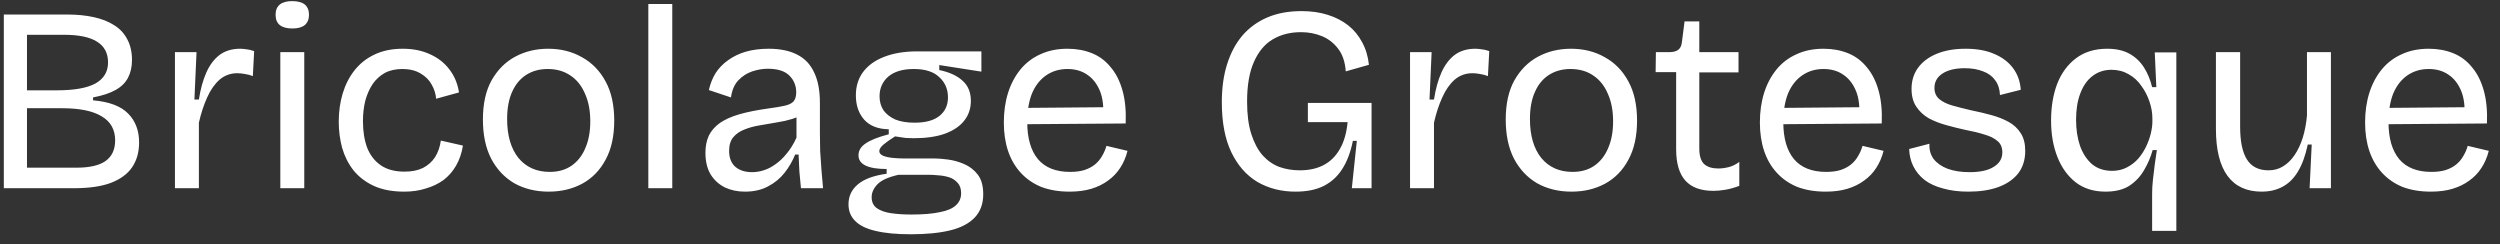 <svg width="133" height="13" viewBox="0 0 133 13" fill="none" xmlns="http://www.w3.org/2000/svg">
<rect x="0" y="0" width="133" height="13" fill="#333333" stroke="none"/>
<path d="M0.204 10.013V0.773H3.592C4.105 0.773 4.572 0.82 4.992 0.913C5.421 1.007 5.785 1.151 6.084 1.347C6.383 1.534 6.611 1.781 6.77 2.089C6.938 2.397 7.022 2.766 7.022 3.195C7.022 3.55 6.952 3.863 6.812 4.133C6.672 4.404 6.448 4.623 6.14 4.791C5.841 4.959 5.445 5.09 4.95 5.183V5.337C5.809 5.412 6.429 5.645 6.812 6.037C7.204 6.429 7.4 6.943 7.4 7.577C7.4 8.1 7.274 8.543 7.022 8.907C6.779 9.262 6.401 9.537 5.888 9.733C5.384 9.92 4.731 10.013 3.928 10.013H0.204ZM1.436 8.921H4.054C4.754 8.921 5.272 8.805 5.608 8.571C5.953 8.329 6.126 7.96 6.126 7.465C6.126 6.896 5.888 6.471 5.412 6.191C4.945 5.902 4.236 5.757 3.284 5.757H1.436V8.921ZM1.436 4.805H3.032C3.947 4.805 4.628 4.684 5.076 4.441C5.524 4.189 5.748 3.816 5.748 3.321C5.748 2.827 5.552 2.458 5.16 2.215C4.777 1.973 4.194 1.851 3.41 1.851H1.436V4.805ZM9.307 10.013V6.093V2.775H10.455L10.343 5.295H10.581C10.665 4.745 10.796 4.269 10.973 3.867C11.15 3.466 11.384 3.153 11.673 2.929C11.972 2.705 12.341 2.593 12.779 2.593C12.873 2.593 12.98 2.603 13.101 2.621C13.223 2.631 13.363 2.663 13.521 2.719L13.451 4.049C13.311 3.993 13.171 3.956 13.031 3.937C12.891 3.909 12.756 3.895 12.625 3.895C12.261 3.895 11.944 4.012 11.673 4.245C11.412 4.479 11.193 4.796 11.015 5.197C10.838 5.589 10.693 6.033 10.581 6.527V10.013H9.307ZM14.913 10.013V2.775H16.187V10.013H14.913ZM15.557 1.515C15.258 1.515 15.034 1.455 14.885 1.333C14.736 1.212 14.661 1.03 14.661 0.787C14.661 0.545 14.736 0.363 14.885 0.241C15.034 0.12 15.254 0.059 15.543 0.059C15.842 0.059 16.066 0.12 16.215 0.241C16.364 0.363 16.439 0.545 16.439 0.787C16.439 1.021 16.364 1.203 16.215 1.333C16.066 1.455 15.846 1.515 15.557 1.515ZM21.507 10.195C20.872 10.195 20.331 10.093 19.883 9.887C19.444 9.682 19.085 9.407 18.805 9.061C18.534 8.716 18.334 8.319 18.203 7.871C18.082 7.423 18.021 6.957 18.021 6.471C18.021 5.939 18.091 5.44 18.231 4.973C18.371 4.507 18.581 4.096 18.861 3.741C19.15 3.377 19.505 3.097 19.925 2.901C20.354 2.696 20.854 2.593 21.423 2.593C21.974 2.593 22.459 2.691 22.879 2.887C23.299 3.074 23.64 3.34 23.901 3.685C24.172 4.031 24.344 4.441 24.419 4.917L23.201 5.253C23.182 4.992 23.103 4.74 22.963 4.497C22.832 4.255 22.636 4.059 22.375 3.909C22.114 3.751 21.792 3.671 21.409 3.671C21.045 3.671 20.732 3.741 20.471 3.881C20.219 4.021 20.004 4.217 19.827 4.469C19.659 4.721 19.528 5.015 19.435 5.351C19.351 5.687 19.309 6.051 19.309 6.443C19.309 6.985 19.384 7.456 19.533 7.857C19.692 8.259 19.934 8.571 20.261 8.795C20.588 9.019 21.008 9.131 21.521 9.131C21.904 9.131 22.23 9.066 22.501 8.935C22.772 8.795 22.986 8.604 23.145 8.361C23.304 8.109 23.406 7.815 23.453 7.479L24.629 7.745C24.564 8.147 24.442 8.501 24.265 8.809C24.088 9.117 23.864 9.374 23.593 9.579C23.322 9.775 23.01 9.925 22.655 10.027C22.31 10.139 21.927 10.195 21.507 10.195ZM29.191 10.195C28.5 10.195 27.889 10.046 27.357 9.747C26.834 9.439 26.423 9.001 26.125 8.431C25.835 7.862 25.691 7.171 25.691 6.359C25.691 5.519 25.845 4.824 26.153 4.273C26.47 3.713 26.89 3.293 27.413 3.013C27.935 2.733 28.519 2.593 29.163 2.593C29.835 2.593 30.432 2.743 30.955 3.041C31.487 3.331 31.907 3.76 32.215 4.329C32.523 4.889 32.677 5.585 32.677 6.415C32.677 7.246 32.523 7.941 32.215 8.501C31.916 9.061 31.501 9.486 30.969 9.775C30.446 10.055 29.853 10.195 29.191 10.195ZM29.247 9.145C29.695 9.145 30.077 9.038 30.395 8.823C30.721 8.599 30.969 8.287 31.137 7.885C31.314 7.484 31.403 7.008 31.403 6.457C31.403 5.888 31.309 5.398 31.123 4.987C30.945 4.567 30.689 4.245 30.353 4.021C30.017 3.788 29.611 3.671 29.135 3.671C28.705 3.671 28.327 3.774 28.001 3.979C27.674 4.185 27.422 4.488 27.245 4.889C27.067 5.281 26.979 5.762 26.979 6.331C26.979 7.209 27.179 7.899 27.581 8.403C27.991 8.898 28.547 9.145 29.247 9.145ZM34.491 10.013V0.213H35.765V10.013H34.491ZM39.629 10.195C39.237 10.195 38.883 10.121 38.565 9.971C38.248 9.813 37.996 9.584 37.809 9.285C37.623 8.977 37.529 8.59 37.529 8.123C37.529 7.778 37.59 7.475 37.711 7.213C37.842 6.952 38.038 6.728 38.299 6.541C38.57 6.355 38.915 6.201 39.335 6.079C39.755 5.958 40.269 5.855 40.875 5.771C41.221 5.725 41.501 5.678 41.715 5.631C41.939 5.585 42.103 5.51 42.205 5.407C42.308 5.295 42.359 5.132 42.359 4.917C42.359 4.563 42.238 4.264 41.995 4.021C41.753 3.779 41.37 3.657 40.847 3.657C40.577 3.657 40.301 3.704 40.021 3.797C39.741 3.891 39.494 4.049 39.279 4.273C39.074 4.488 38.943 4.791 38.887 5.183L37.711 4.791C37.786 4.455 37.907 4.152 38.075 3.881C38.253 3.611 38.477 3.382 38.747 3.195C39.018 2.999 39.331 2.85 39.685 2.747C40.049 2.645 40.451 2.593 40.889 2.593C41.496 2.593 42 2.696 42.401 2.901C42.812 3.107 43.115 3.424 43.311 3.853C43.517 4.273 43.619 4.815 43.619 5.477V7.087C43.619 7.377 43.624 7.694 43.633 8.039C43.652 8.375 43.675 8.716 43.703 9.061C43.731 9.397 43.759 9.715 43.787 10.013H42.611C42.583 9.715 42.555 9.416 42.527 9.117C42.509 8.819 42.495 8.52 42.485 8.221H42.303C42.163 8.567 41.977 8.889 41.743 9.187C41.51 9.486 41.216 9.729 40.861 9.915C40.516 10.102 40.105 10.195 39.629 10.195ZM40.007 9.159C40.213 9.159 40.418 9.127 40.623 9.061C40.838 8.996 41.048 8.889 41.253 8.739C41.468 8.59 41.669 8.399 41.855 8.165C42.051 7.932 42.224 7.652 42.373 7.325V5.925L42.737 5.995C42.588 6.145 42.387 6.257 42.135 6.331C41.893 6.406 41.622 6.467 41.323 6.513C41.025 6.56 40.726 6.611 40.427 6.667C40.129 6.714 39.853 6.789 39.601 6.891C39.359 6.985 39.163 7.12 39.013 7.297C38.864 7.475 38.789 7.717 38.789 8.025C38.789 8.399 38.901 8.683 39.125 8.879C39.349 9.066 39.643 9.159 40.007 9.159ZM48.458 12.463C47.693 12.463 47.063 12.403 46.568 12.281C46.083 12.169 45.724 11.992 45.49 11.749C45.257 11.516 45.14 11.222 45.14 10.867C45.14 10.438 45.308 10.083 45.644 9.803C45.98 9.523 46.489 9.337 47.17 9.243V8.991C46.676 8.991 46.302 8.931 46.05 8.809C45.798 8.688 45.672 8.506 45.672 8.263C45.672 8.011 45.798 7.801 46.05 7.633C46.302 7.456 46.713 7.293 47.282 7.143V6.877C46.713 6.868 46.279 6.7 45.98 6.373C45.682 6.037 45.532 5.603 45.532 5.071C45.532 4.595 45.658 4.185 45.91 3.839C46.172 3.485 46.545 3.214 47.03 3.027C47.525 2.831 48.113 2.733 48.794 2.733H52.21V3.811L49.97 3.461V3.727C50.512 3.839 50.927 4.031 51.216 4.301C51.506 4.563 51.65 4.917 51.65 5.365C51.65 5.767 51.534 6.117 51.3 6.415C51.067 6.714 50.722 6.947 50.264 7.115C49.816 7.274 49.261 7.353 48.598 7.353C48.468 7.353 48.328 7.349 48.178 7.339C48.038 7.321 47.852 7.293 47.618 7.255C47.366 7.414 47.161 7.559 47.002 7.689C46.853 7.82 46.778 7.937 46.778 8.039C46.778 8.142 46.848 8.226 46.988 8.291C47.138 8.347 47.315 8.385 47.52 8.403C47.726 8.422 47.917 8.431 48.094 8.431H49.732C49.919 8.431 50.152 8.45 50.432 8.487C50.722 8.525 51.006 8.604 51.286 8.725C51.576 8.847 51.818 9.033 52.014 9.285C52.21 9.537 52.308 9.887 52.308 10.335C52.308 10.839 52.159 11.25 51.86 11.567C51.562 11.885 51.128 12.113 50.558 12.253C49.989 12.393 49.289 12.463 48.458 12.463ZM48.486 11.413C49.112 11.413 49.616 11.371 49.998 11.287C50.39 11.213 50.675 11.091 50.852 10.923C51.039 10.755 51.132 10.541 51.132 10.279C51.132 10.037 51.067 9.85 50.936 9.719C50.815 9.579 50.661 9.481 50.474 9.425C50.288 9.369 50.101 9.337 49.914 9.327C49.728 9.309 49.569 9.299 49.438 9.299H47.8C47.259 9.421 46.886 9.589 46.68 9.803C46.475 10.018 46.372 10.247 46.372 10.489C46.372 10.751 46.466 10.947 46.652 11.077C46.839 11.208 47.091 11.297 47.408 11.343C47.735 11.39 48.094 11.413 48.486 11.413ZM48.654 6.527C49.242 6.527 49.686 6.406 49.984 6.163C50.283 5.921 50.432 5.594 50.432 5.183C50.432 4.745 50.278 4.385 49.97 4.105C49.672 3.816 49.219 3.671 48.612 3.671C48.024 3.671 47.572 3.807 47.254 4.077C46.946 4.348 46.792 4.698 46.792 5.127C46.792 5.407 46.862 5.655 47.002 5.869C47.152 6.075 47.362 6.238 47.632 6.359C47.912 6.471 48.253 6.527 48.654 6.527ZM56.904 10.195C56.334 10.195 55.83 10.111 55.392 9.943C54.962 9.766 54.598 9.514 54.3 9.187C54.001 8.861 53.777 8.473 53.627 8.025C53.478 7.577 53.404 7.073 53.404 6.513C53.404 5.944 53.478 5.421 53.627 4.945C53.777 4.469 53.996 4.054 54.285 3.699C54.575 3.345 54.929 3.074 55.349 2.887C55.77 2.691 56.25 2.593 56.791 2.593C57.267 2.593 57.702 2.673 58.093 2.831C58.486 2.99 58.817 3.237 59.087 3.573C59.367 3.9 59.578 4.315 59.718 4.819C59.858 5.314 59.913 5.897 59.886 6.569L54.202 6.611V5.743L59.115 5.701L58.681 6.289C58.728 5.701 58.672 5.216 58.514 4.833C58.355 4.451 58.126 4.161 57.828 3.965C57.538 3.769 57.193 3.671 56.791 3.671C56.362 3.671 55.984 3.783 55.657 4.007C55.331 4.231 55.079 4.553 54.901 4.973C54.733 5.393 54.65 5.902 54.65 6.499C54.65 7.358 54.841 8.016 55.224 8.473C55.606 8.921 56.175 9.145 56.931 9.145C57.221 9.145 57.473 9.113 57.688 9.047C57.911 8.973 58.098 8.875 58.248 8.753C58.406 8.623 58.532 8.473 58.626 8.305C58.728 8.137 58.807 7.955 58.864 7.759L59.983 8.025C59.9 8.361 59.769 8.665 59.592 8.935C59.423 9.197 59.209 9.421 58.947 9.607C58.696 9.794 58.401 9.939 58.066 10.041C57.73 10.144 57.342 10.195 56.904 10.195ZM68.921 10.195C68.165 10.195 67.488 10.023 66.891 9.677C66.303 9.323 65.841 8.795 65.505 8.095C65.169 7.395 65.001 6.509 65.001 5.435C65.001 4.679 65.094 4.007 65.281 3.419C65.468 2.822 65.738 2.313 66.093 1.893C66.457 1.473 66.9 1.151 67.423 0.927C67.945 0.703 68.552 0.591 69.243 0.591C69.756 0.591 70.218 0.657 70.629 0.787C71.049 0.918 71.413 1.105 71.721 1.347C72.029 1.59 72.276 1.889 72.463 2.243C72.659 2.598 72.78 2.999 72.827 3.447L71.595 3.797C71.558 3.293 71.422 2.892 71.189 2.593C70.956 2.285 70.666 2.061 70.321 1.921C69.975 1.781 69.607 1.711 69.215 1.711C68.645 1.711 68.146 1.837 67.717 2.089C67.287 2.341 66.951 2.743 66.709 3.293C66.466 3.835 66.345 4.539 66.345 5.407C66.345 6.089 66.419 6.663 66.569 7.129C66.718 7.596 66.919 7.974 67.171 8.263C67.423 8.543 67.717 8.749 68.053 8.879C68.398 9.001 68.762 9.061 69.145 9.061C69.639 9.061 70.064 8.968 70.419 8.781C70.773 8.595 71.058 8.315 71.273 7.941C71.497 7.559 71.637 7.078 71.693 6.499H69.579V5.477H72.967V6.863V10.013H71.917L72.183 7.493H71.973C71.852 8.1 71.66 8.604 71.399 9.005C71.147 9.397 70.816 9.696 70.405 9.901C70.004 10.097 69.509 10.195 68.921 10.195ZM75.014 10.013V6.093V2.775H76.162L76.05 5.295H76.288C76.372 4.745 76.503 4.269 76.68 3.867C76.858 3.466 77.091 3.153 77.38 2.929C77.679 2.705 78.047 2.593 78.486 2.593C78.579 2.593 78.687 2.603 78.808 2.621C78.93 2.631 79.07 2.663 79.228 2.719L79.158 4.049C79.018 3.993 78.878 3.956 78.738 3.937C78.598 3.909 78.463 3.895 78.332 3.895C77.968 3.895 77.651 4.012 77.38 4.245C77.119 4.479 76.9 4.796 76.722 5.197C76.545 5.589 76.4 6.033 76.288 6.527V10.013H75.014ZM83.605 10.195C82.914 10.195 82.303 10.046 81.771 9.747C81.248 9.439 80.837 9.001 80.539 8.431C80.249 7.862 80.105 7.171 80.105 6.359C80.105 5.519 80.259 4.824 80.567 4.273C80.884 3.713 81.304 3.293 81.827 3.013C82.349 2.733 82.933 2.593 83.577 2.593C84.249 2.593 84.846 2.743 85.369 3.041C85.901 3.331 86.321 3.76 86.629 4.329C86.937 4.889 87.091 5.585 87.091 6.415C87.091 7.246 86.937 7.941 86.629 8.501C86.33 9.061 85.915 9.486 85.383 9.775C84.86 10.055 84.267 10.195 83.605 10.195ZM83.661 9.145C84.109 9.145 84.491 9.038 84.809 8.823C85.135 8.599 85.383 8.287 85.551 7.885C85.728 7.484 85.817 7.008 85.817 6.457C85.817 5.888 85.723 5.398 85.537 4.987C85.359 4.567 85.103 4.245 84.767 4.021C84.431 3.788 84.025 3.671 83.549 3.671C83.119 3.671 82.741 3.774 82.415 3.979C82.088 4.185 81.836 4.488 81.659 4.889C81.481 5.281 81.393 5.762 81.393 6.331C81.393 7.209 81.593 7.899 81.995 8.403C82.405 8.898 82.961 9.145 83.661 9.145ZM91.159 10.153C90.487 10.153 89.987 9.971 89.661 9.607C89.334 9.243 89.171 8.688 89.171 7.941V3.839H88.079L88.093 2.775H88.779C89.012 2.775 89.18 2.733 89.283 2.649C89.395 2.565 89.46 2.425 89.479 2.229L89.619 1.137H90.403V2.775H92.489V3.853H90.403V7.913C90.403 8.287 90.487 8.557 90.655 8.725C90.832 8.884 91.084 8.963 91.411 8.963C91.588 8.963 91.77 8.94 91.957 8.893C92.153 8.847 92.344 8.753 92.531 8.613V9.887C92.26 9.99 92.008 10.06 91.775 10.097C91.551 10.135 91.346 10.153 91.159 10.153ZM97.126 10.195C96.557 10.195 96.053 10.111 95.614 9.943C95.185 9.766 94.821 9.514 94.522 9.187C94.223 8.861 93.999 8.473 93.85 8.025C93.701 7.577 93.626 7.073 93.626 6.513C93.626 5.944 93.701 5.421 93.85 4.945C93.999 4.469 94.219 4.054 94.508 3.699C94.797 3.345 95.152 3.074 95.572 2.887C95.992 2.691 96.473 2.593 97.014 2.593C97.49 2.593 97.924 2.673 98.316 2.831C98.708 2.99 99.039 3.237 99.31 3.573C99.59 3.9 99.8 4.315 99.94 4.819C100.08 5.314 100.136 5.897 100.108 6.569L94.424 6.611V5.743L99.338 5.701L98.904 6.289C98.951 5.701 98.895 5.216 98.736 4.833C98.577 4.451 98.349 4.161 98.05 3.965C97.761 3.769 97.415 3.671 97.014 3.671C96.585 3.671 96.207 3.783 95.88 4.007C95.553 4.231 95.301 4.553 95.124 4.973C94.956 5.393 94.872 5.902 94.872 6.499C94.872 7.358 95.063 8.016 95.446 8.473C95.829 8.921 96.398 9.145 97.154 9.145C97.443 9.145 97.695 9.113 97.91 9.047C98.134 8.973 98.321 8.875 98.47 8.753C98.629 8.623 98.755 8.473 98.848 8.305C98.951 8.137 99.03 7.955 99.086 7.759L100.206 8.025C100.122 8.361 99.991 8.665 99.814 8.935C99.646 9.197 99.431 9.421 99.17 9.607C98.918 9.794 98.624 9.939 98.288 10.041C97.952 10.144 97.565 10.195 97.126 10.195ZM104.718 10.195C104.214 10.195 103.766 10.139 103.374 10.027C102.982 9.925 102.655 9.775 102.394 9.579C102.132 9.374 101.932 9.131 101.792 8.851C101.652 8.571 101.577 8.263 101.568 7.927L102.646 7.647C102.627 7.955 102.702 8.226 102.87 8.459C103.047 8.683 103.294 8.856 103.612 8.977C103.938 9.099 104.33 9.159 104.788 9.159C105.338 9.159 105.763 9.066 106.062 8.879C106.37 8.693 106.524 8.436 106.524 8.109C106.524 7.848 106.44 7.647 106.272 7.507C106.104 7.358 105.87 7.241 105.572 7.157C105.282 7.064 104.937 6.98 104.536 6.905C104.2 6.831 103.864 6.747 103.528 6.653C103.192 6.56 102.884 6.439 102.604 6.289C102.333 6.131 102.114 5.925 101.946 5.673C101.778 5.421 101.694 5.109 101.694 4.735C101.694 4.297 101.81 3.919 102.044 3.601C102.277 3.284 102.608 3.037 103.038 2.859C103.467 2.682 103.98 2.593 104.578 2.593C105.175 2.593 105.684 2.687 106.104 2.873C106.524 3.051 106.855 3.303 107.098 3.629C107.34 3.956 107.476 4.339 107.504 4.777L106.398 5.057C106.388 4.749 106.304 4.488 106.146 4.273C105.996 4.059 105.782 3.9 105.502 3.797C105.222 3.685 104.895 3.629 104.522 3.629C104.027 3.629 103.635 3.723 103.346 3.909C103.056 4.096 102.912 4.353 102.912 4.679C102.912 4.922 102.996 5.118 103.164 5.267C103.341 5.417 103.579 5.533 103.878 5.617C104.176 5.701 104.508 5.785 104.872 5.869C105.245 5.944 105.6 6.028 105.936 6.121C106.281 6.215 106.589 6.336 106.86 6.485C107.13 6.635 107.345 6.835 107.504 7.087C107.662 7.33 107.742 7.643 107.742 8.025C107.742 8.501 107.616 8.903 107.364 9.229C107.112 9.547 106.757 9.789 106.3 9.957C105.852 10.116 105.324 10.195 104.718 10.195ZM114.493 12.281V10.321C114.493 10.079 114.507 9.827 114.535 9.565C114.563 9.295 114.595 9.024 114.633 8.753C114.67 8.483 114.707 8.226 114.745 7.983H114.521C114.418 8.357 114.264 8.716 114.059 9.061C113.863 9.397 113.601 9.673 113.275 9.887C112.948 10.093 112.528 10.195 112.015 10.195C111.389 10.195 110.862 10.032 110.433 9.705C110.003 9.369 109.677 8.917 109.453 8.347C109.229 7.778 109.117 7.134 109.117 6.415C109.117 5.687 109.224 5.039 109.439 4.469C109.663 3.891 109.999 3.433 110.447 3.097C110.895 2.761 111.445 2.593 112.099 2.593C112.575 2.593 112.971 2.682 113.289 2.859C113.606 3.037 113.863 3.279 114.059 3.587C114.255 3.895 114.399 4.245 114.493 4.637H114.717L114.633 2.789H115.781V6.373V12.281H114.493ZM112.365 9.089C112.654 9.089 112.915 9.029 113.149 8.907C113.382 8.786 113.583 8.632 113.751 8.445C113.919 8.249 114.059 8.035 114.171 7.801C114.283 7.568 114.367 7.335 114.423 7.101C114.479 6.868 114.507 6.658 114.507 6.471V6.303C114.507 6.005 114.455 5.706 114.353 5.407C114.25 5.099 114.105 4.819 113.919 4.567C113.741 4.306 113.517 4.101 113.247 3.951C112.976 3.793 112.673 3.713 112.337 3.713C111.945 3.713 111.604 3.825 111.315 4.049C111.035 4.264 110.82 4.572 110.671 4.973C110.521 5.365 110.447 5.832 110.447 6.373C110.447 6.887 110.517 7.349 110.657 7.759C110.806 8.17 111.021 8.497 111.301 8.739C111.59 8.973 111.945 9.089 112.365 9.089ZM120.323 10.195C119.52 10.195 118.913 9.915 118.503 9.355C118.092 8.795 117.887 7.96 117.887 6.849V2.775H119.175V6.737C119.175 7.521 119.296 8.105 119.539 8.487C119.781 8.87 120.164 9.061 120.687 9.061C120.976 9.061 121.233 8.991 121.457 8.851C121.69 8.711 121.895 8.511 122.073 8.249C122.25 7.988 122.395 7.68 122.507 7.325C122.619 6.961 122.693 6.569 122.731 6.149V2.775H124.005V6.989V10.013H122.871L122.983 7.689H122.773C122.651 8.268 122.479 8.744 122.255 9.117C122.04 9.481 121.769 9.752 121.443 9.929C121.116 10.107 120.743 10.195 120.323 10.195ZM129.323 10.195C128.754 10.195 128.25 10.111 127.811 9.943C127.382 9.766 127.018 9.514 126.719 9.187C126.421 8.861 126.197 8.473 126.047 8.025C125.898 7.577 125.823 7.073 125.823 6.513C125.823 5.944 125.898 5.421 126.047 4.945C126.197 4.469 126.416 4.054 126.705 3.699C126.995 3.345 127.349 3.074 127.769 2.887C128.189 2.691 128.67 2.593 129.211 2.593C129.687 2.593 130.121 2.673 130.513 2.831C130.905 2.99 131.237 3.237 131.507 3.573C131.787 3.9 131.997 4.315 132.137 4.819C132.277 5.314 132.333 5.897 132.305 6.569L126.621 6.611V5.743L131.535 5.701L131.101 6.289C131.148 5.701 131.092 5.216 130.933 4.833C130.775 4.451 130.546 4.161 130.247 3.965C129.958 3.769 129.613 3.671 129.211 3.671C128.782 3.671 128.404 3.783 128.077 4.007C127.751 4.231 127.499 4.553 127.321 4.973C127.153 5.393 127.069 5.902 127.069 6.499C127.069 7.358 127.261 8.016 127.643 8.473C128.026 8.921 128.595 9.145 129.351 9.145C129.641 9.145 129.893 9.113 130.107 9.047C130.331 8.973 130.518 8.875 130.667 8.753C130.826 8.623 130.952 8.473 131.045 8.305C131.148 8.137 131.227 7.955 131.283 7.759L132.403 8.025C132.319 8.361 132.189 8.665 132.011 8.935C131.843 9.197 131.629 9.421 131.367 9.607C131.115 9.794 130.821 9.939 130.485 10.041C130.149 10.144 129.762 10.195 129.323 10.195Z" fill="white"/>
</svg>
